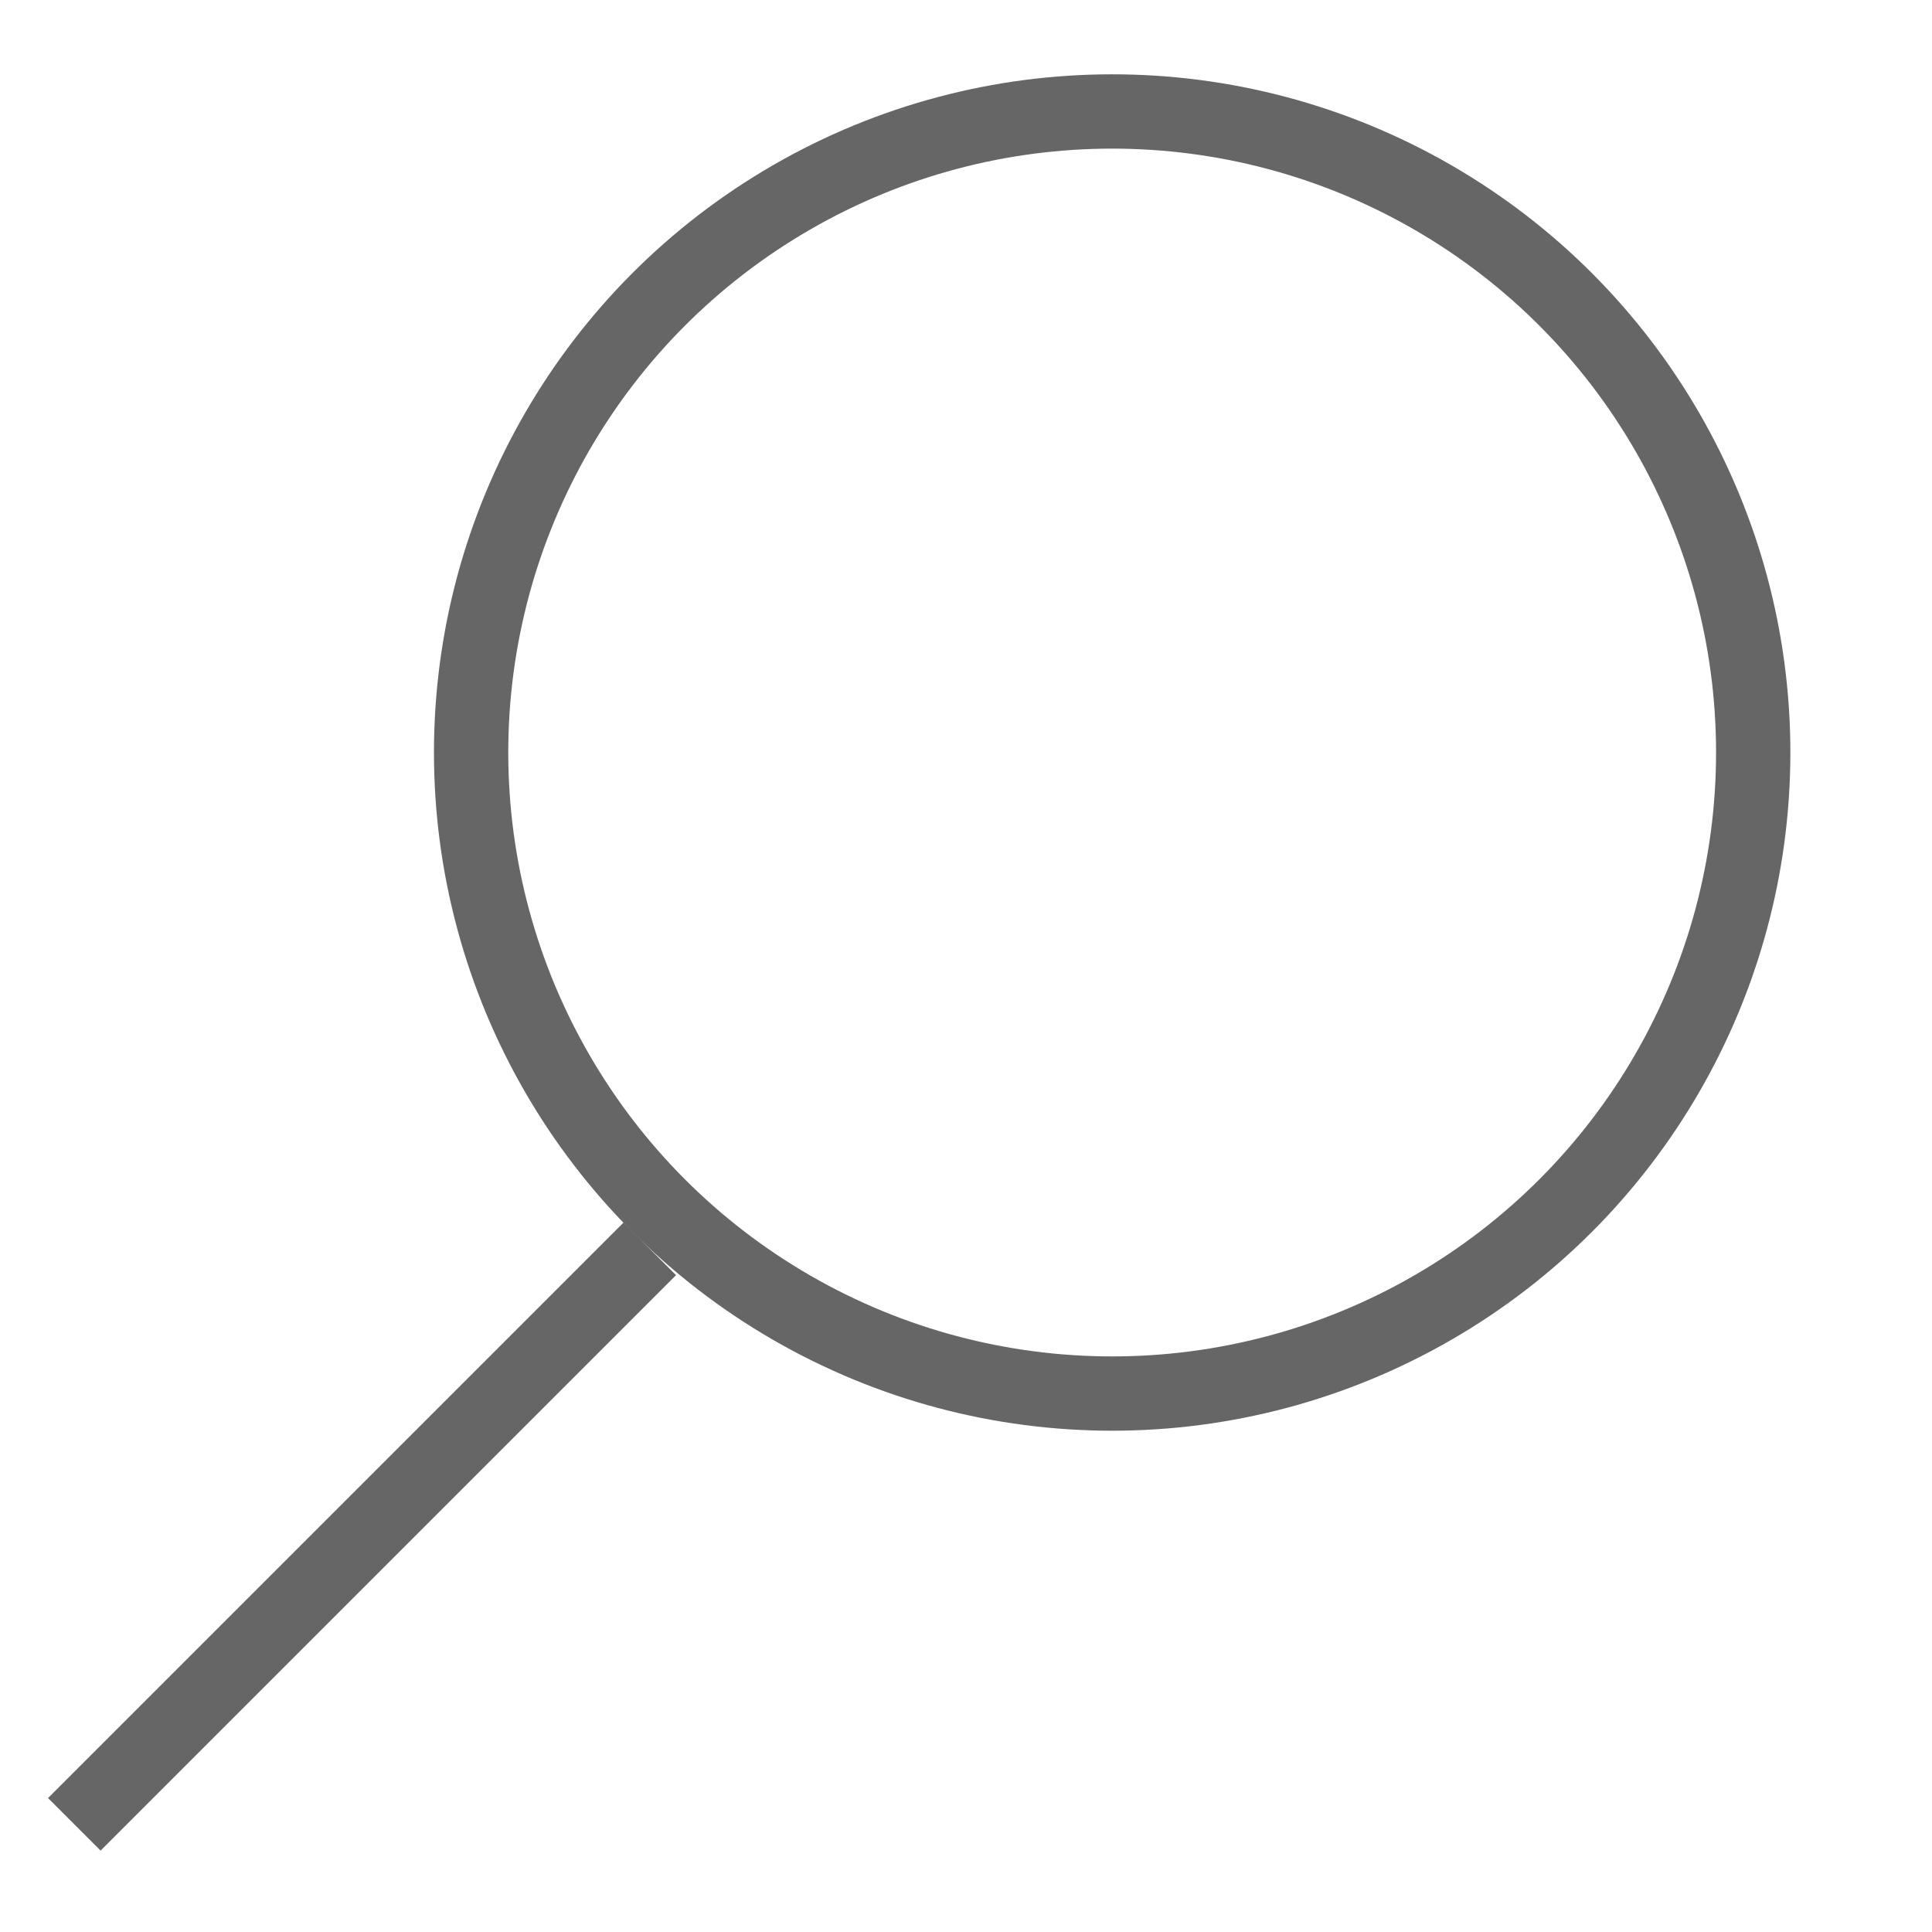 <svg xmlns="http://www.w3.org/2000/svg" xmlns:xlink="http://www.w3.org/1999/xlink" viewBox="4894 -1671 26 26">
  <defs>
    <style>
      .cls-1 {
        clip-path: url(#clip-Artboard_4);
      }

      .cls-2, .cls-4 {
        fill: none;
      }

      .cls-2 {
        stroke: #666;
        stroke-width: 1px;
      }

      .cls-3 {
        stroke: none;
      }
    </style>
    <clipPath id="clip-Artboard_4">
      <rect x="4894" y="-1671" width="26" height="26"/>
    </clipPath>
  </defs>
  <g id="Artboard_4" data-name="Artboard – 4" class="cls-1">
    <g id="group-1" transform="translate(4088 -2199)">
      <g id="SEARCH_ICON" transform="translate(807 529)">
        <g id="ellipse" class="cls-2" transform="translate(4.84)">
          <circle class="cls-3" cx="9.127" cy="9.127" r="9.127"/>
          <circle class="cls-4" cx="9.127" cy="9.127" r="8.627"/>
        </g>
        <line id="line-12" class="cls-2" x2="10.952" transform="translate(0 23.551) rotate(-45)"/>
      </g>
    </g>
  </g>
</svg>
